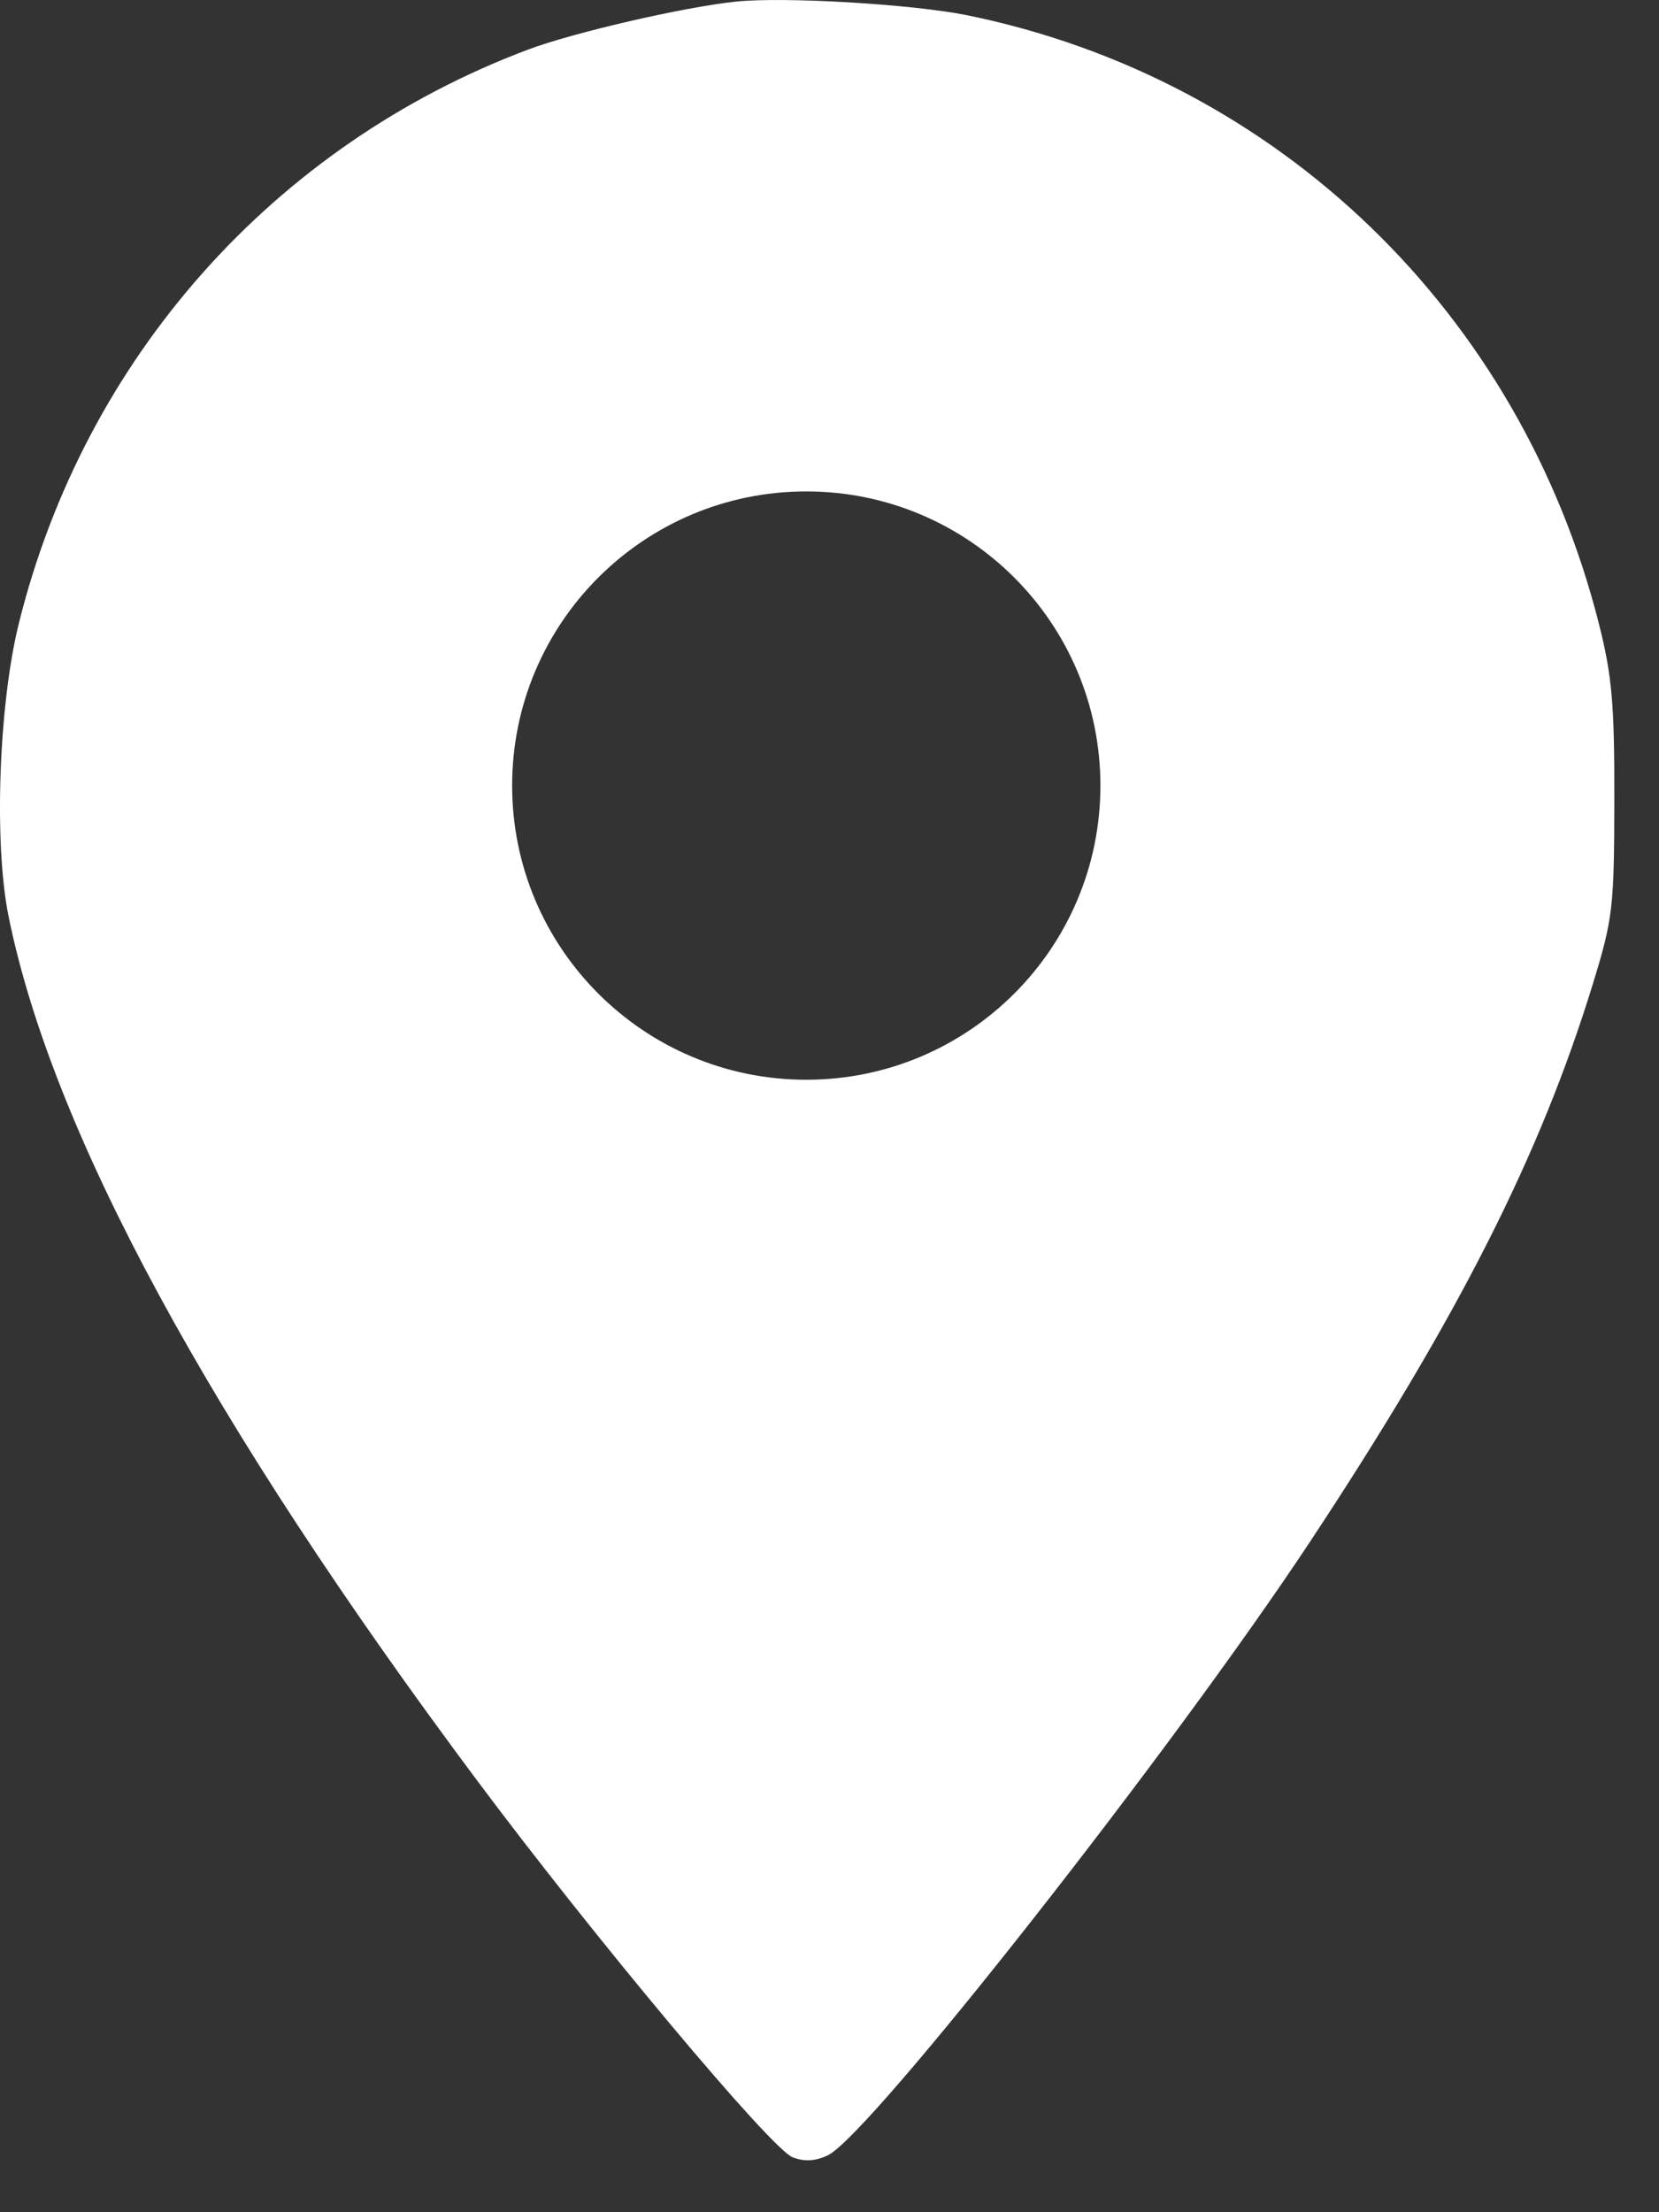 <?xml version="1.0" encoding="UTF-8"?> <svg xmlns="http://www.w3.org/2000/svg" width="27" height="36" viewBox="0 0 27 36" fill="none"><rect x="0" y="0" width="27" height="36" fill="#333333" stroke="none"/> <path fill-rule="evenodd" clip-rule="evenodd" d="M11.979 0.026C11.13 0.114 9.33 0.53 8.591 0.808C4.452 2.366 1.378 5.829 0.308 10.139C-0.021 11.463 -0.101 13.723 0.139 14.91C0.85 18.418 3.41 23.139 7.762 28.971C9.702 31.569 12.553 34.974 12.9 35.106C13.095 35.181 13.272 35.17 13.476 35.072C14.158 34.742 19.099 28.453 21.329 25.076C23.732 21.438 25.067 18.803 25.925 16.007C26.25 14.946 26.27 14.771 26.273 13.022C26.276 11.467 26.236 11 26.026 10.167C24.749 5.09 20.802 1.283 15.744 0.249C14.859 0.068 12.762 -0.056 11.979 0.026ZM13.122 17.571C15.766 17.571 17.909 15.428 17.909 12.784C17.909 10.14 15.766 7.997 13.122 7.997C10.478 7.997 8.335 10.14 8.335 12.784C8.335 15.428 10.478 17.571 13.122 17.571Z" fill="white"></path> </svg> 